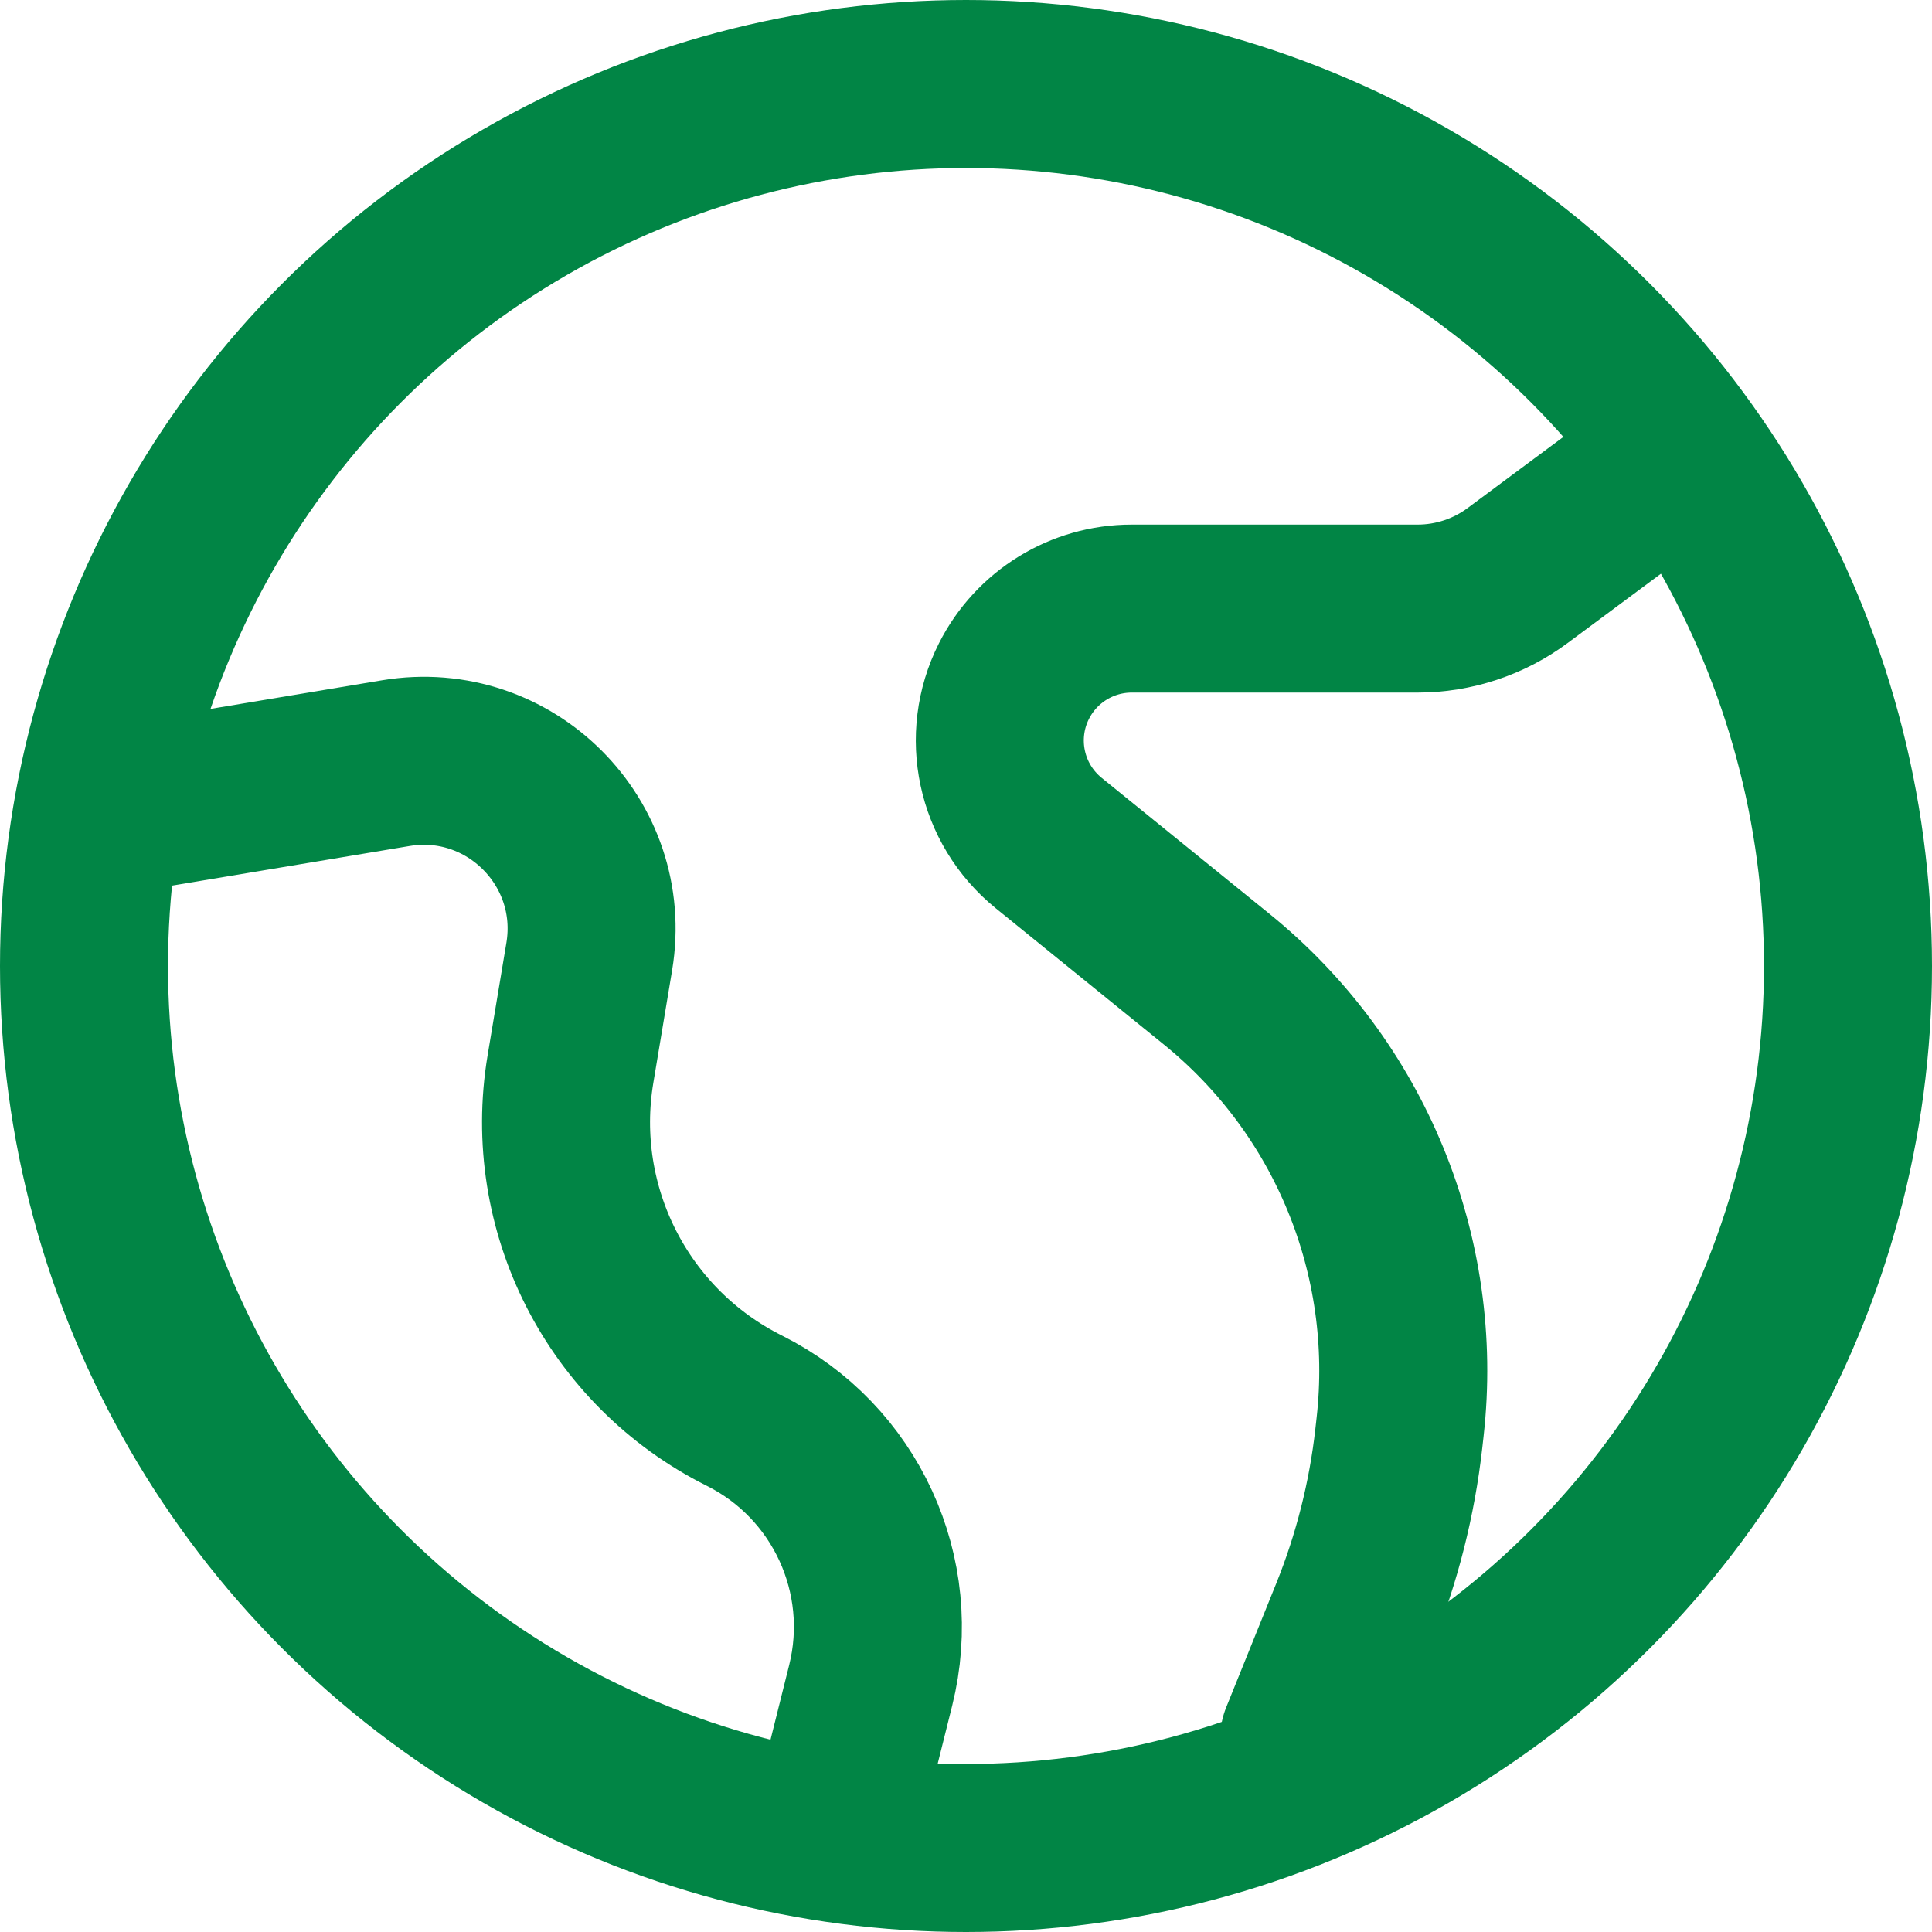 <svg width="23" height="23" viewBox="0 0 23 23" fill="none" xmlns="http://www.w3.org/2000/svg">
<path d="M19.55 5.75L18.069 6.85C17.724 7.107 17.305 7.245 16.876 7.245H13.473C12.88 7.245 12.338 7.579 12.071 8.108V8.108C11.738 8.768 11.91 9.57 12.484 10.036L14.483 11.656C16.073 12.944 16.896 14.953 16.668 16.986L16.653 17.12C16.572 17.842 16.393 18.55 16.121 19.224L15.525 20.7" stroke="#018545" stroke-width="2" stroke-linecap="round"/>
<path d="M0.575 9.775L4.713 9.085C6.067 8.86 7.24 10.033 7.015 11.387L6.791 12.729C6.514 14.391 7.353 16.039 8.86 16.793V16.793C10.067 17.396 10.692 18.756 10.365 20.065L9.775 22.425" stroke="#018545" stroke-width="2"/>
<circle cx="11.5" cy="11.5" r="10.5" stroke="#018545" stroke-width="2"/>
</svg>
